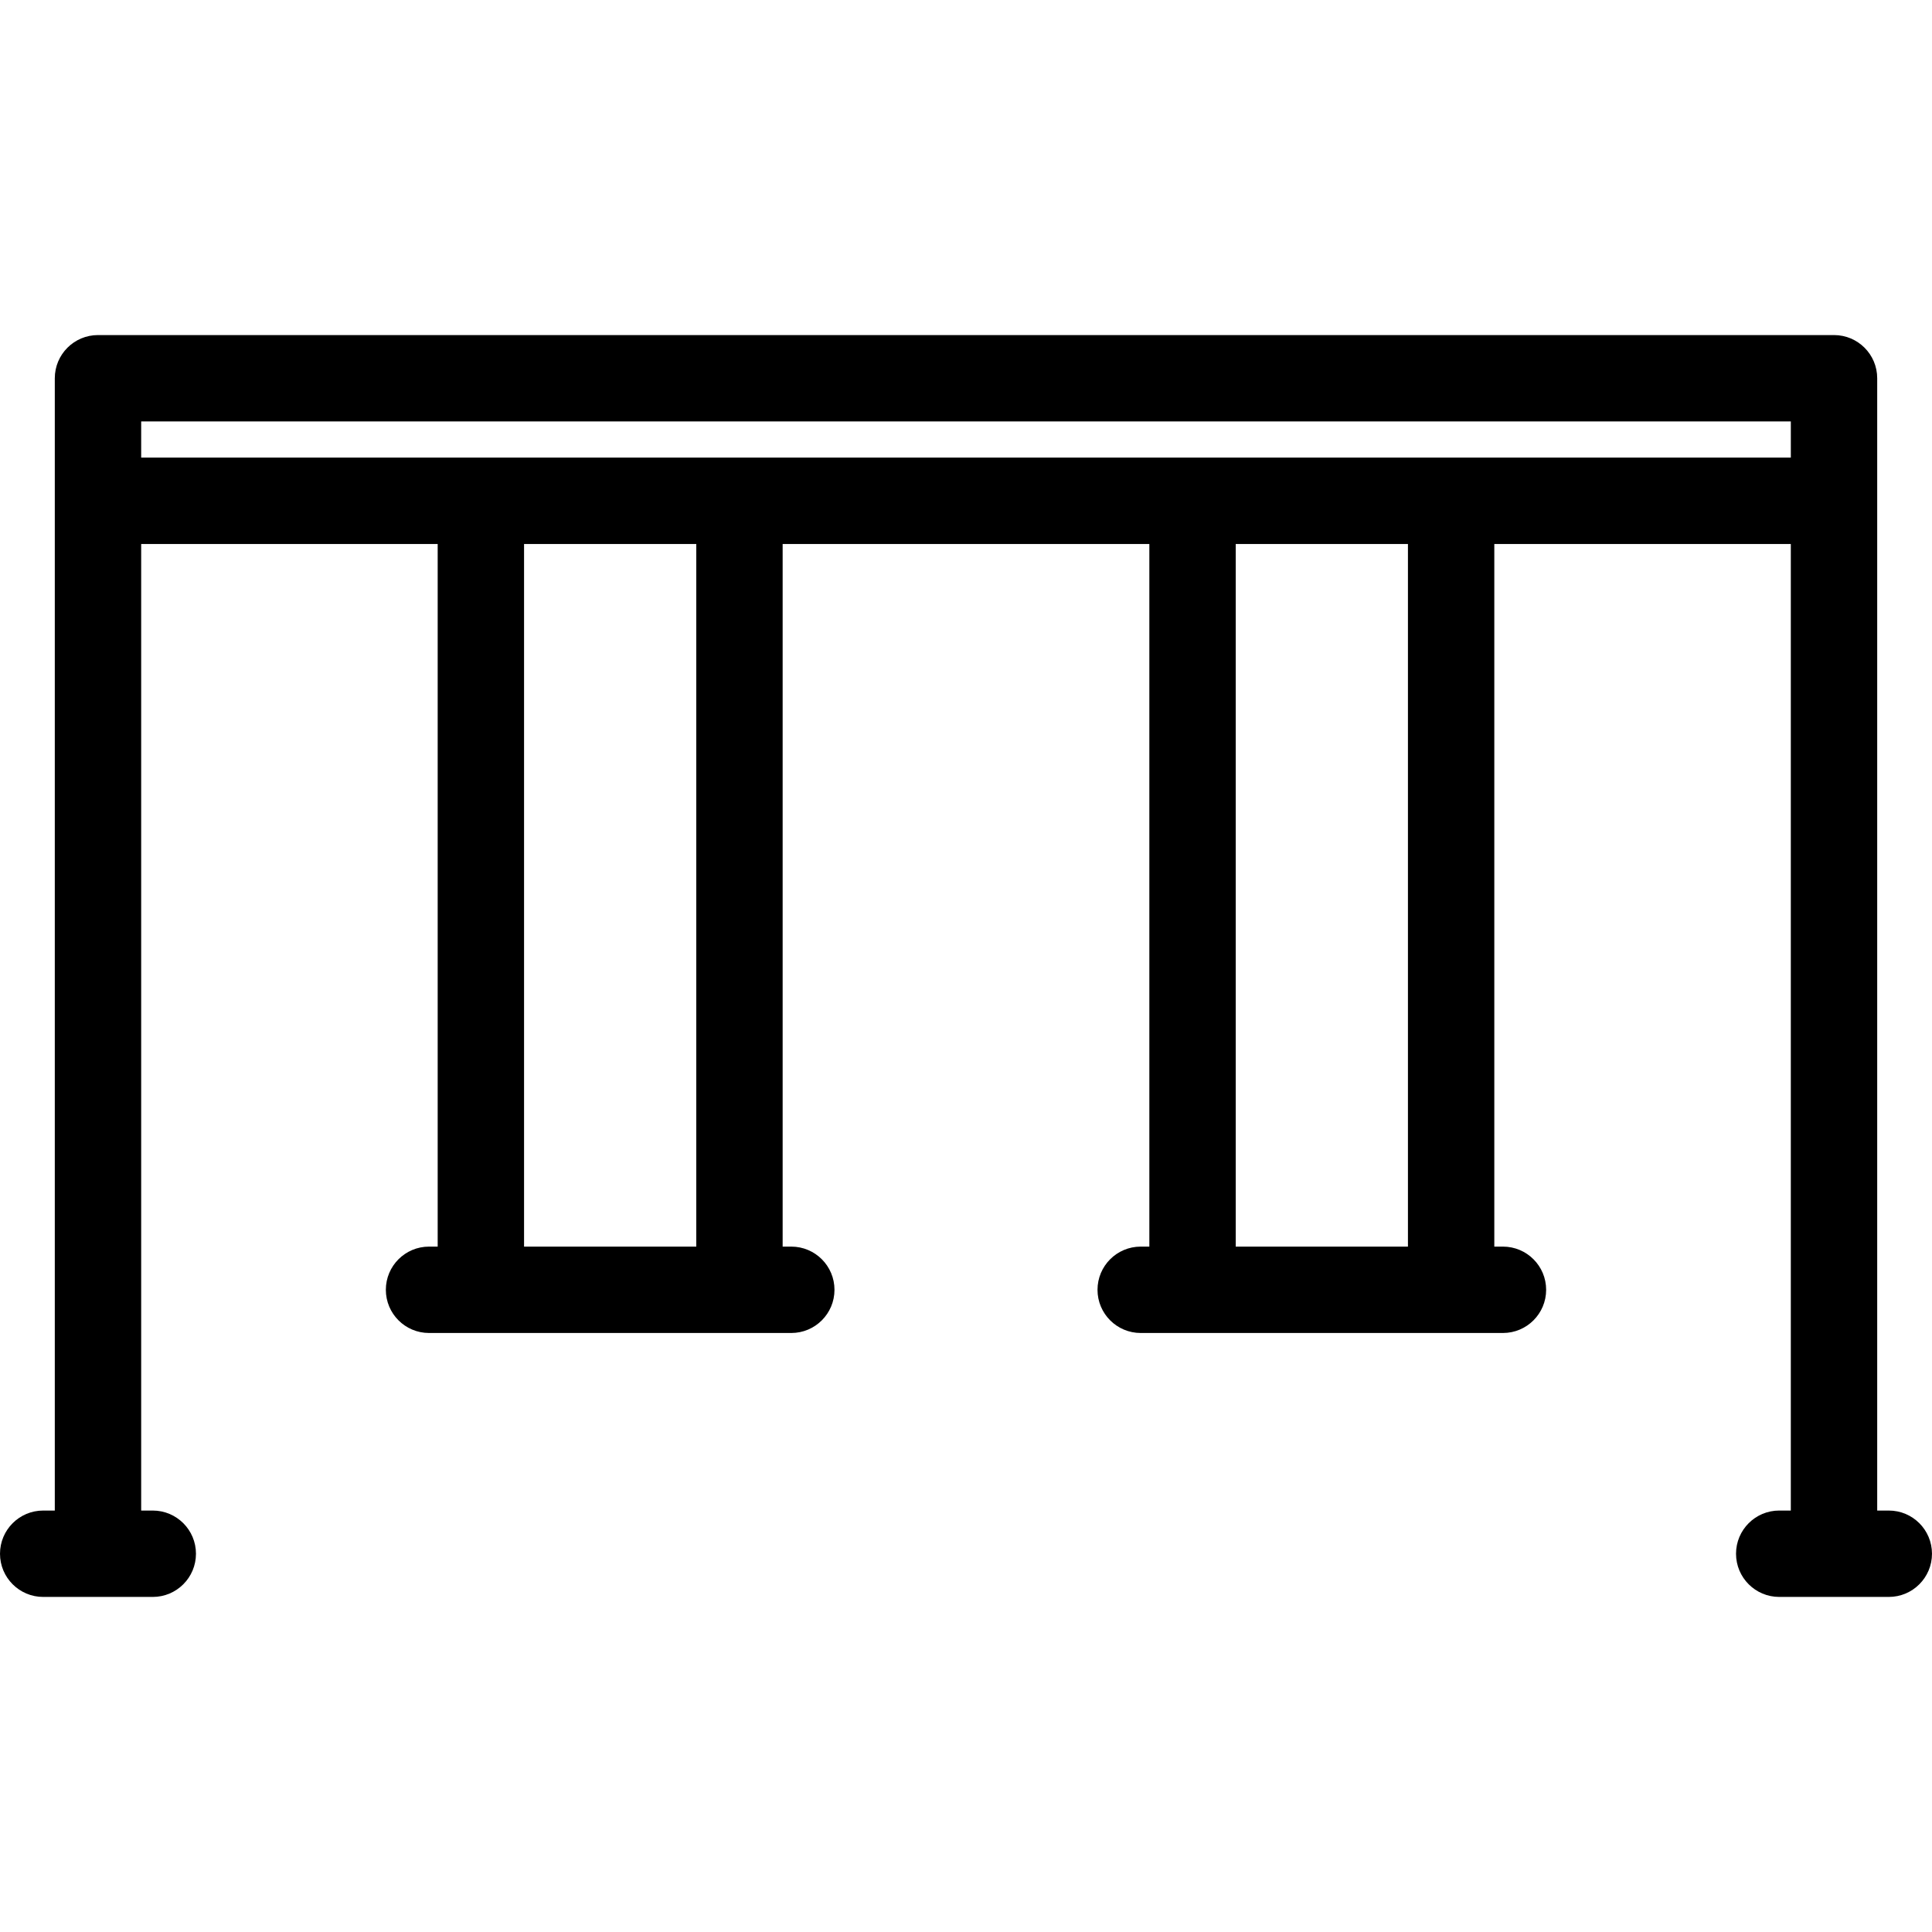 <?xml version='1.0' encoding='iso-8859-1'?>
<!DOCTYPE svg PUBLIC '-//W3C//DTD SVG 1.1//EN' 'http://www.w3.org/Graphics/SVG/1.1/DTD/svg11.dtd'>
<!-- Uploaded to: SVG Repo, www.svgrepo.com, Generator: SVG Repo Mixer Tools -->
<svg fill="#000000" height="800px" width="800px" version="1.1" xmlns="http://www.w3.org/2000/svg" viewBox="0 0 268.396 268.396" xmlns:xlink="http://www.w3.org/1999/xlink" enable-background="new 0 0 268.396 268.396">
  <g>
    <path d="m262.396,209.848h-1.612v-157.3c0-3.313-2.687-6-6-6h-241.172c-3.313,0-6,2.687-6,6v157.3h-1.612c-3.313,0-6,2.687-6,6s2.687,6 6,6h15.223c3.313,0 6-2.687 6-6s-2.687-6-6-6h-1.611v-134.274h41.191v97.607h-1.201c-3.313,0-6,2.687-6,6s2.687,6 6,6h50.325c3.313,0 6-2.687 6-6s-2.687-6-6-6h-1.201v-97.607h50.942v97.607h-1.201c-3.313,0-6,2.687-6,6s2.687,6 6,6h50.325c3.313,0 6-2.687 6-6s-2.687-6-6-6h-1.201v-97.607h41.191v134.273h-1.611c-3.313,0-6,2.687-6,6s2.687,6 6,6h15.223c3.313,0 6-2.687 6-6s-2.685-5.999-5.998-5.999zm-165.669-36.667h-23.924v-97.607h23.924v97.607zm98.866,0h-23.924v-97.607h23.924v97.607zm-175.981-109.607v-5.026h229.172v5.026h-229.172z"/>
  </g>
</svg>
